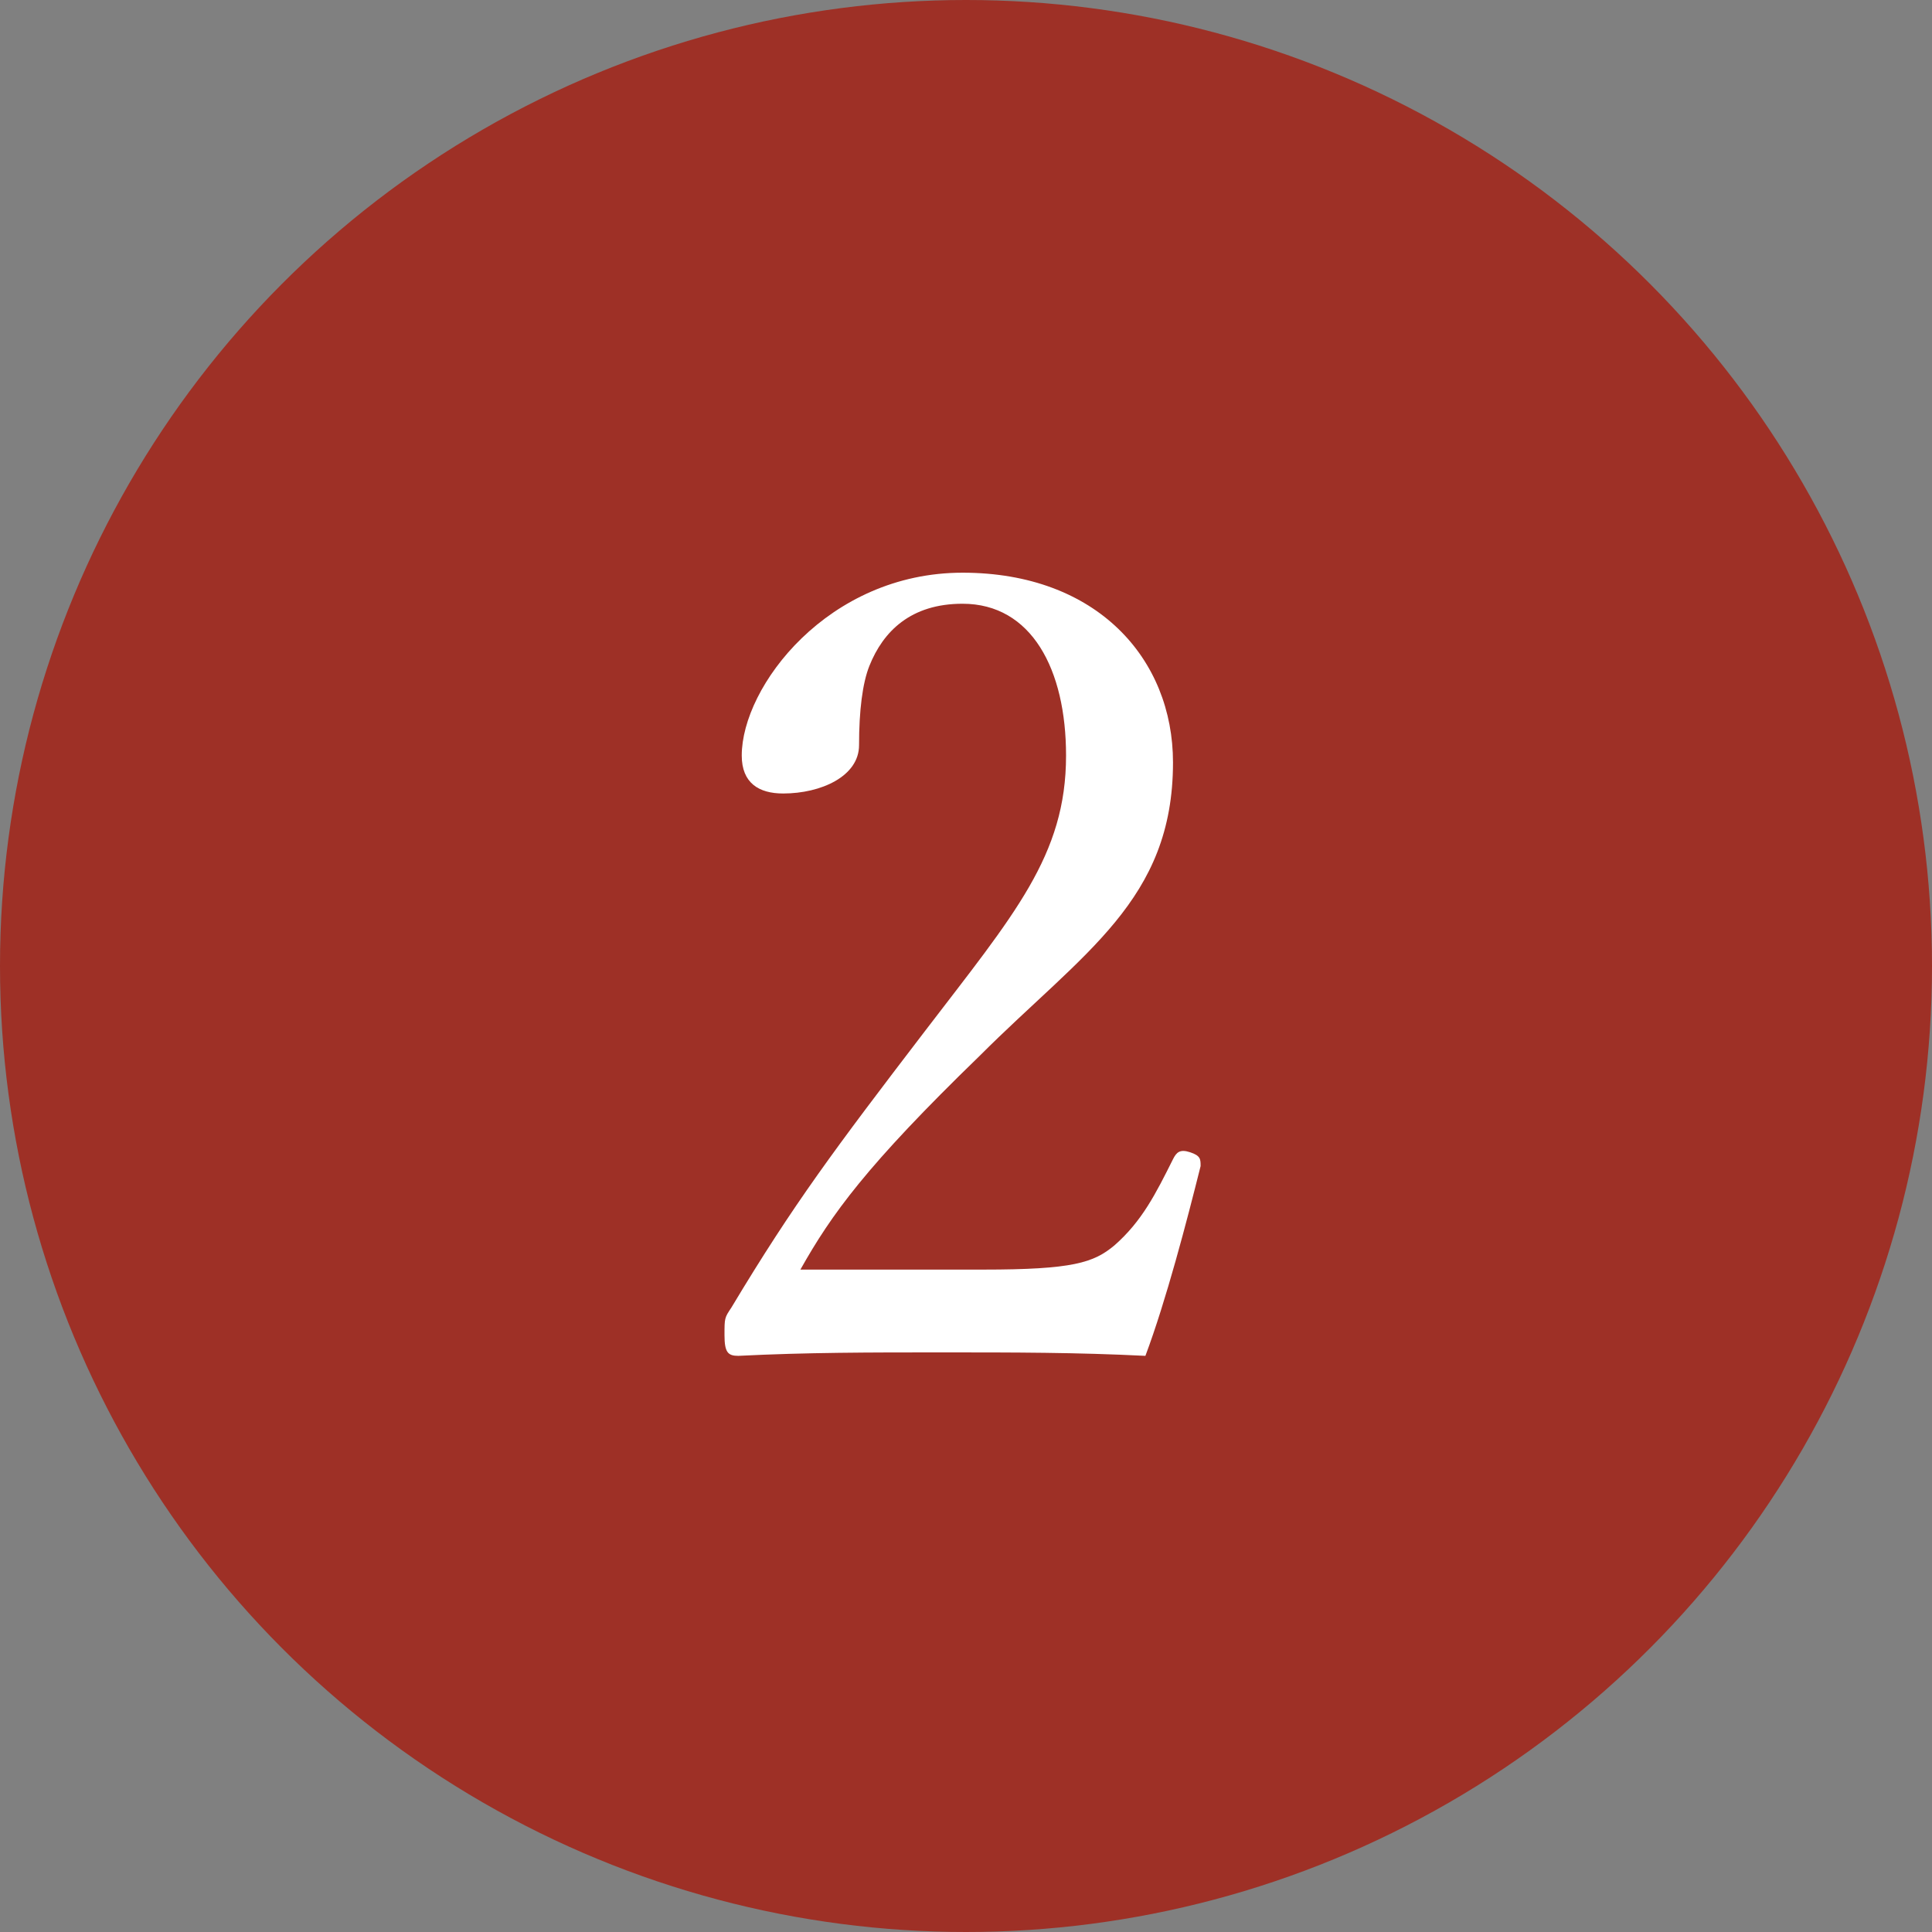 <?xml version="1.0" encoding="utf-8"?>
<!-- Generator: Adobe Illustrator 22.0.1, SVG Export Plug-In . SVG Version: 6.00 Build 0)  -->
<svg version="1.1" id="レイヤー_1" xmlns="http://www.w3.org/2000/svg" xmlns:xlink="http://www.w3.org/1999/xlink" x="0px"
	 y="0px" viewBox="0 0 56 56" style="enable-background:new 0 0 56 56;" xml:space="preserve">
<rect x="0" y="0" width="56" height="56" fill="#808080" stroke="none"/>
<style type="text/css">
	.st0{fill:#9E3026;}
	.st1{fill:#FFFFFF;}
</style>
<title>e-reverse.com</title>
<circle class="st0" cx="28" cy="28" r="28"/>
<g>
	<g>
		<path class="st1" d="M28.5,36.8c2.6,0,3.2-0.2,3.8-0.7c0.8-0.7,1.2-1.5,1.7-2.5c0.1-0.2,0.2-0.3,0.5-0.2c0.3,0.1,0.3,0.2,0.3,0.4
			c-0.4,1.6-1,3.9-1.6,5.5c-2-0.1-3.8-0.1-5.9-0.1c-2.1,0-3.9,0-5.9,0.1c-0.3,0-0.4-0.1-0.4-0.6s0-0.5,0.2-0.8c1.8-3,3-4.6,5.6-8
			c2.6-3.4,4.1-5.1,4.1-8c0-2.5-1-4.4-3-4.4c-1.5,0-2.3,0.8-2.7,1.8c-0.2,0.5-0.3,1.3-0.3,2.3c0,0.9-1.1,1.4-2.2,1.4
			c-0.7,0-1.2-0.3-1.2-1.1c0-2,2.5-5.3,6.4-5.3c3.9,0,6.1,2.5,6.1,5.5c0,4-2.6,5.5-5.6,8.5c-3.3,3.2-4.3,4.6-5.2,6.2H28.5z"/>
	</g>
</g>
</svg>
